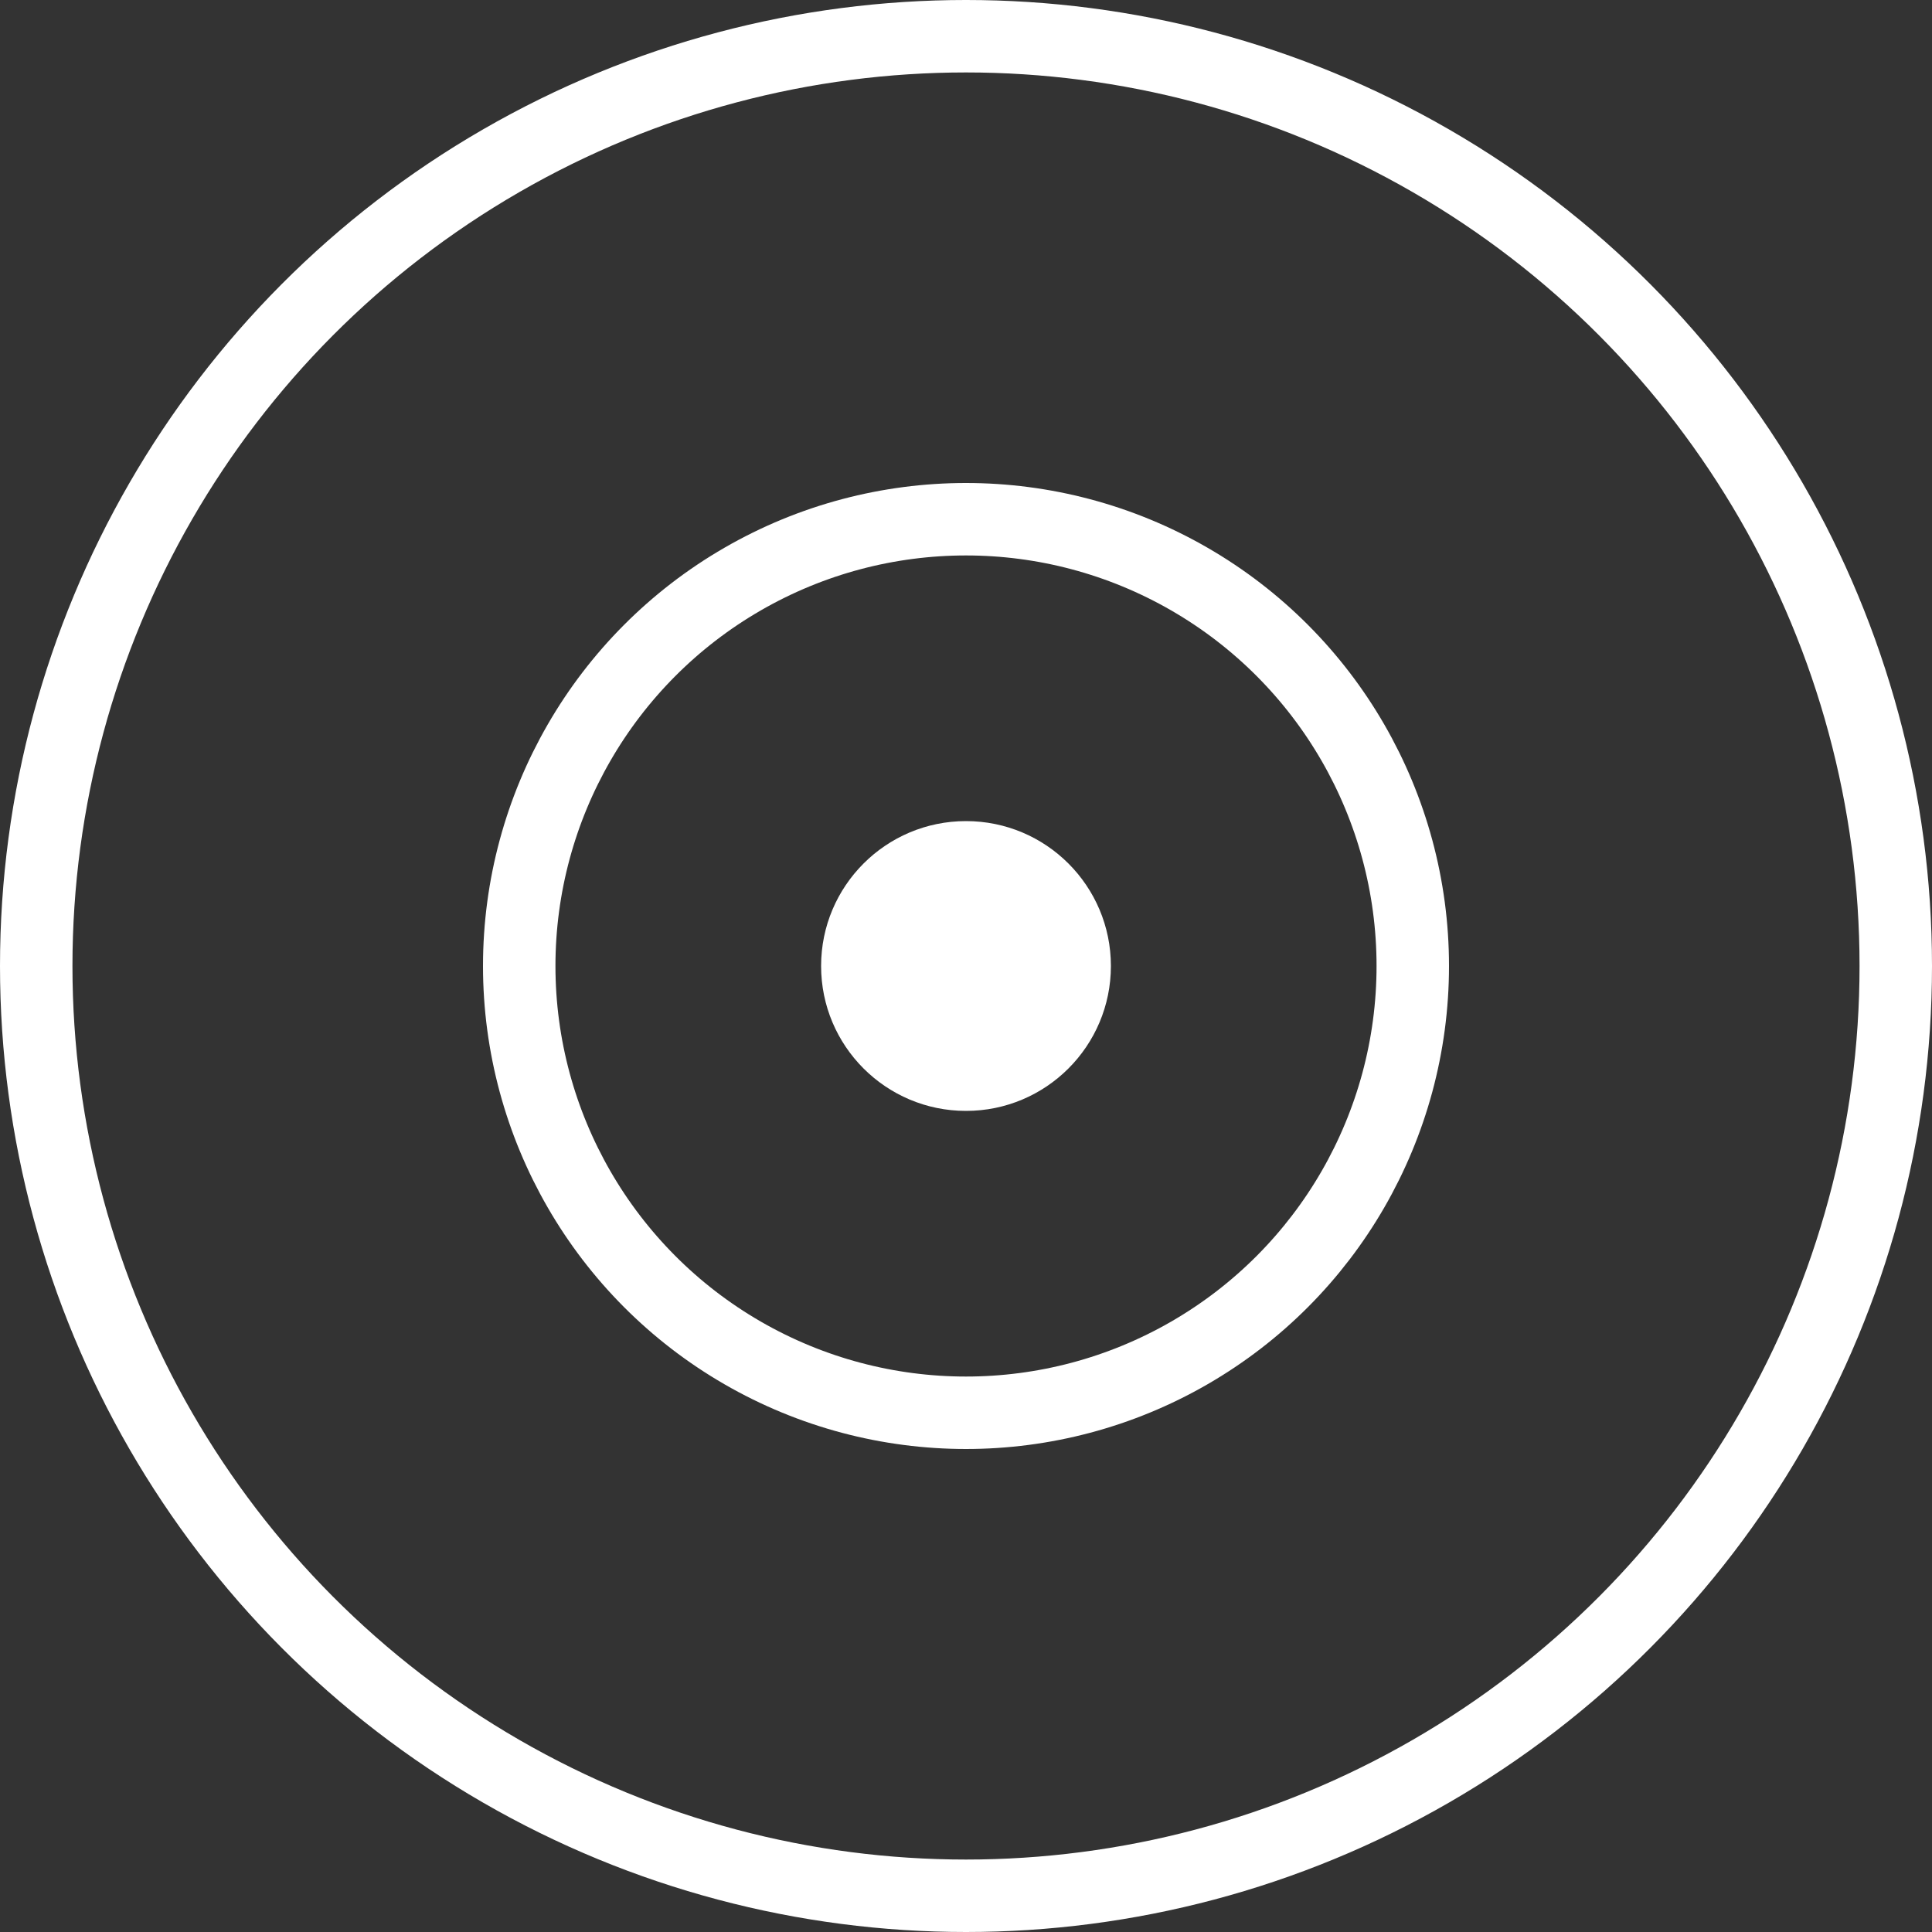 <svg xmlns="http://www.w3.org/2000/svg" width="40" height="40" viewBox="0 0 40 40">
  <rect x="0" y="0" width="40" height="40" fill="#333333" stroke="none"/>
  <g id="Group_867" data-name="Group 867" transform="translate(9668.44 3813.44)">
    <g id="Ellipse_21" data-name="Ellipse 21" transform="translate(-9668.44 -3813.44)" fill="none" stroke="#fff" stroke-width="1.5">
      <circle cx="20" cy="20" r="20" stroke="none"/>
      <circle cx="20" cy="20" r="19.25" fill="none"/>
    </g>
    <g id="Ellipse_22" data-name="Ellipse 22" transform="translate(-9658.44 -3803.44)" fill="none" stroke="#fff" stroke-width="1.5">
      <circle cx="10" cy="10" r="10" stroke="none"/>
      <circle cx="10" cy="10" r="9.25" fill="none"/>
    </g>
    <circle id="Ellipse_23" data-name="Ellipse 23" cx="3" cy="3" r="3" transform="translate(-9651.44 -3796.44)" fill="#fff"/>
  </g>
</svg>
